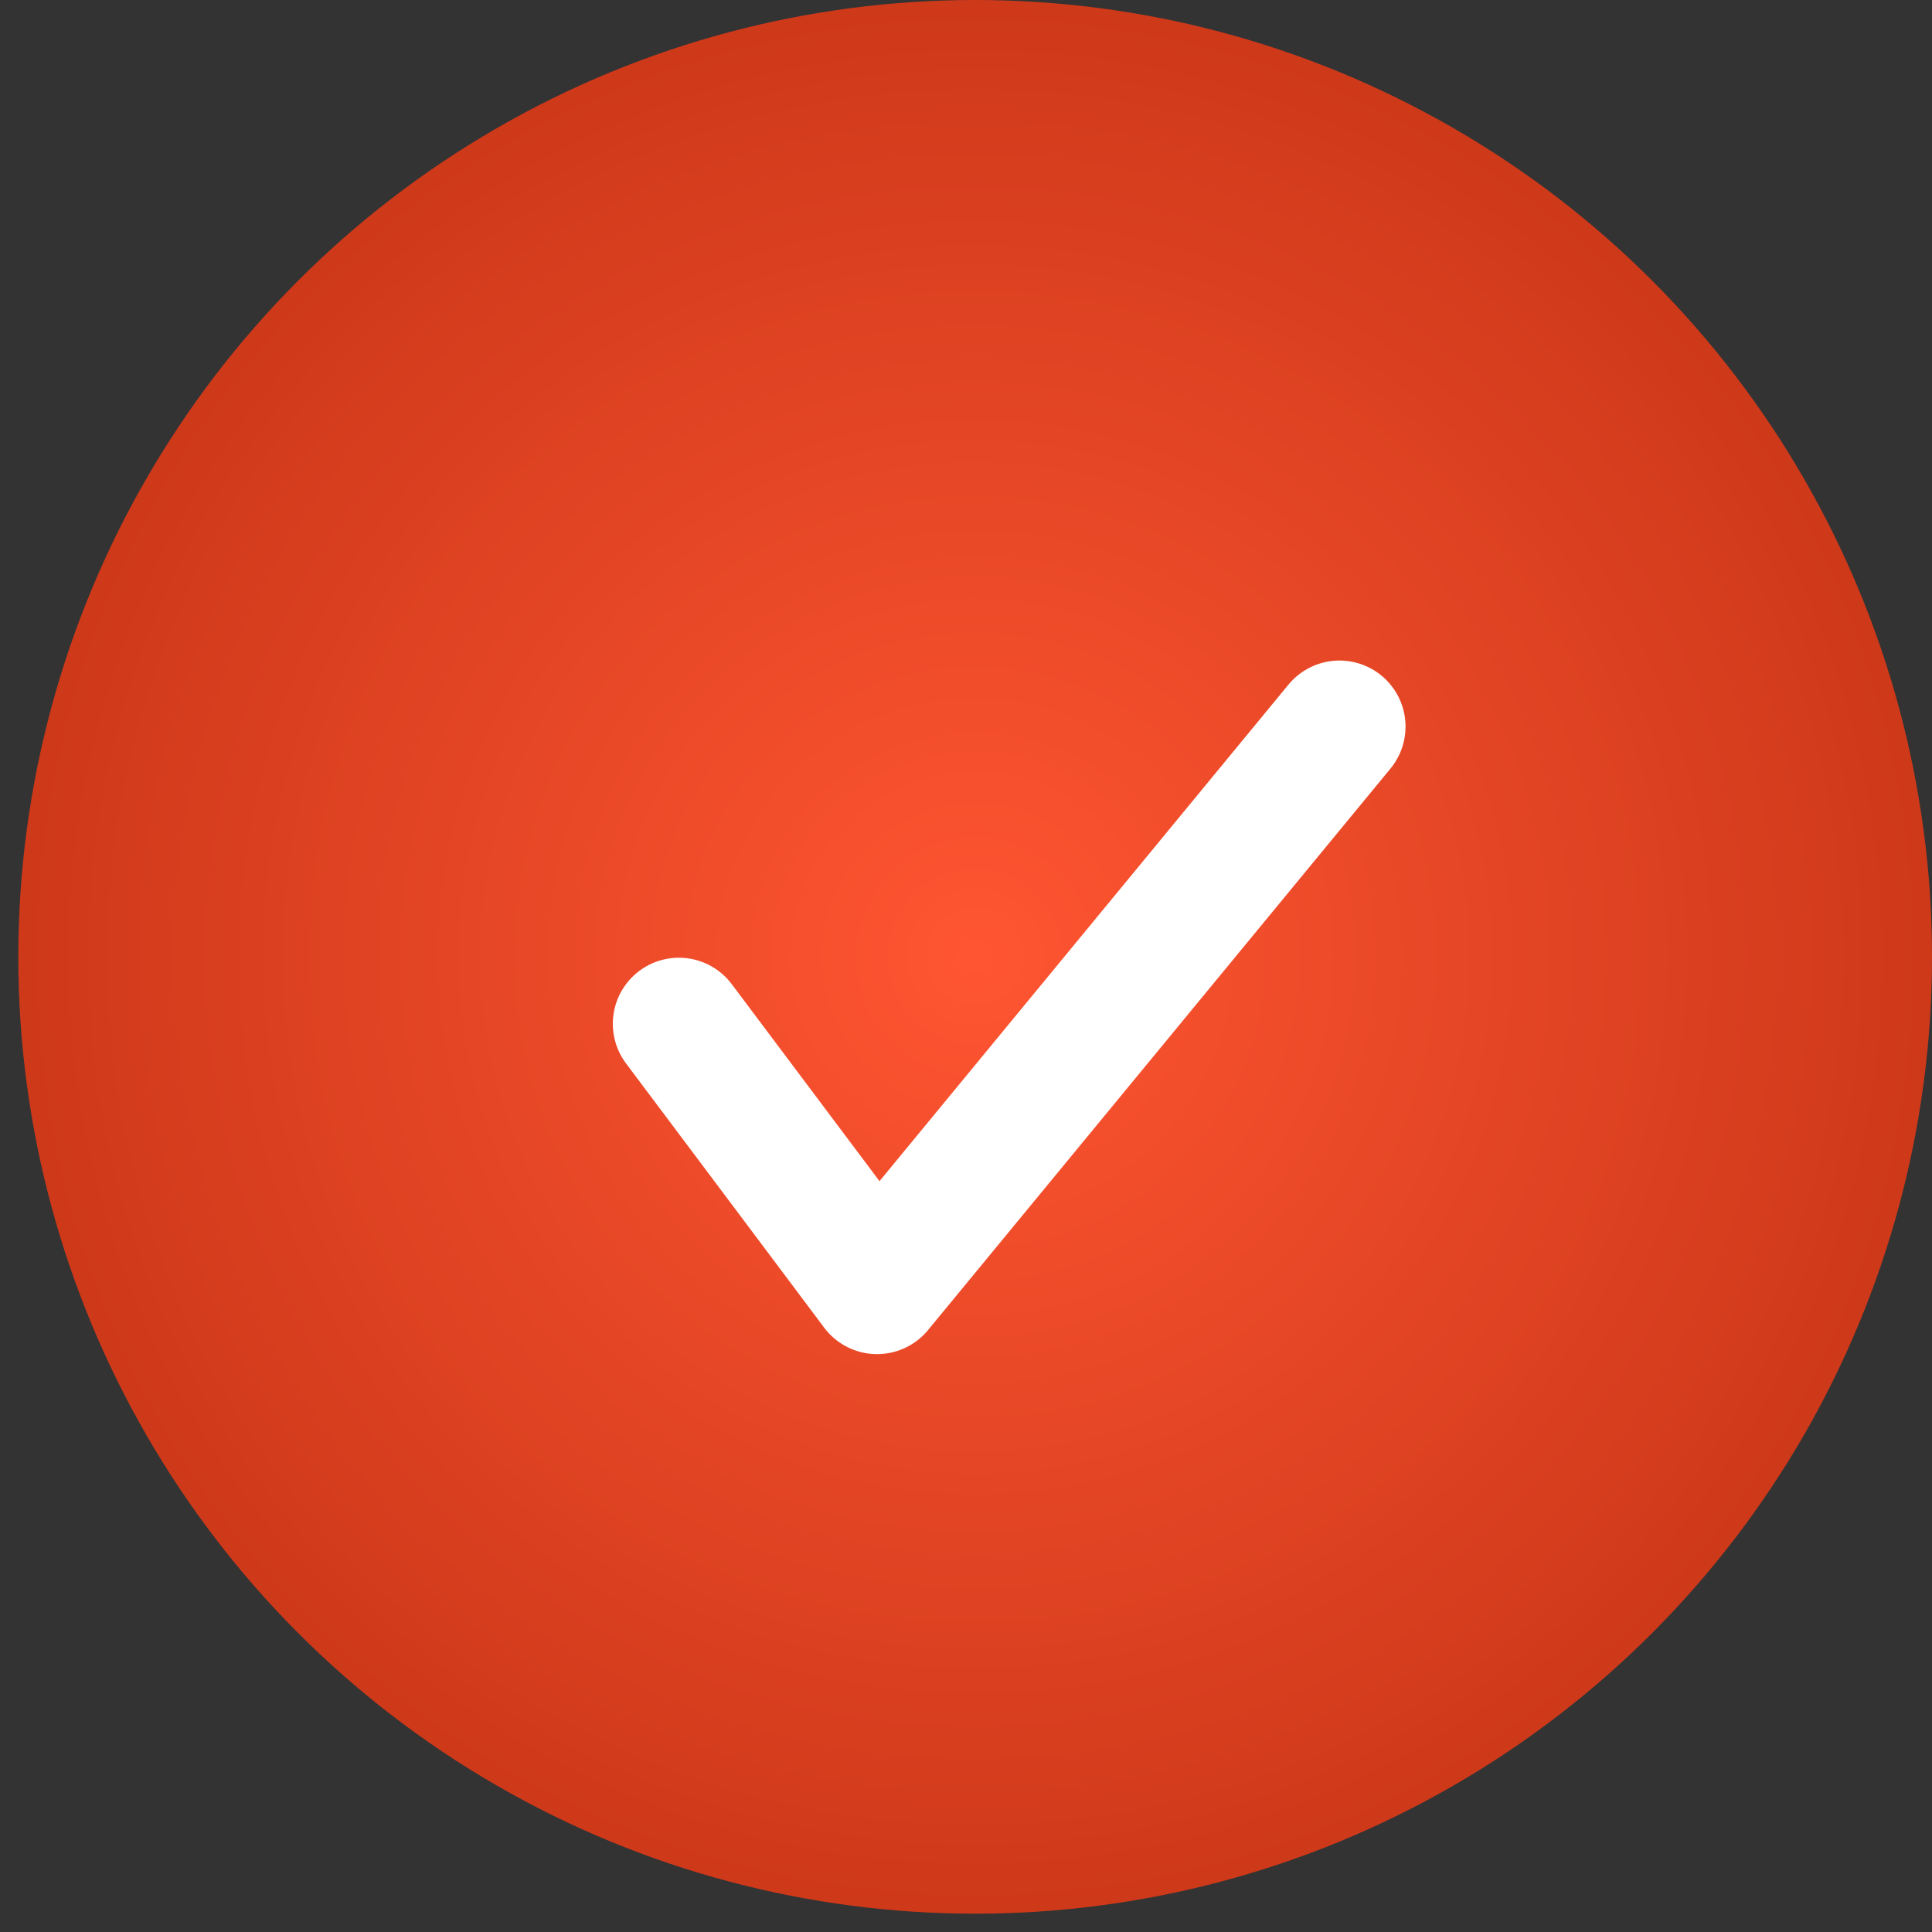 <?xml version="1.0" encoding="UTF-8"?> <svg xmlns="http://www.w3.org/2000/svg" width="23" height="23" viewBox="0 0 23 23" fill="none"><rect x="0" y="0" width="23" height="23" fill="#333333" stroke="none"/> <circle cx="11.609" cy="11.391" r="11.391" fill="url(#paint0_radial_5_239)"></circle> <path d="M8.082 12.188C9.004 13.416 10.441 15.334 10.441 15.334L15.946 8.65" stroke="white" stroke-width="1.573" stroke-linecap="round" stroke-linejoin="round"></path> <defs> <radialGradient id="paint0_radial_5_239" cx="0" cy="0" r="1" gradientUnits="userSpaceOnUse" gradientTransform="translate(11.609 11.391) rotate(90) scale(11.391)"> <stop stop-color="#FF5532"></stop> <stop offset="1" stop-color="#CE391A"></stop> </radialGradient> </defs> </svg> 